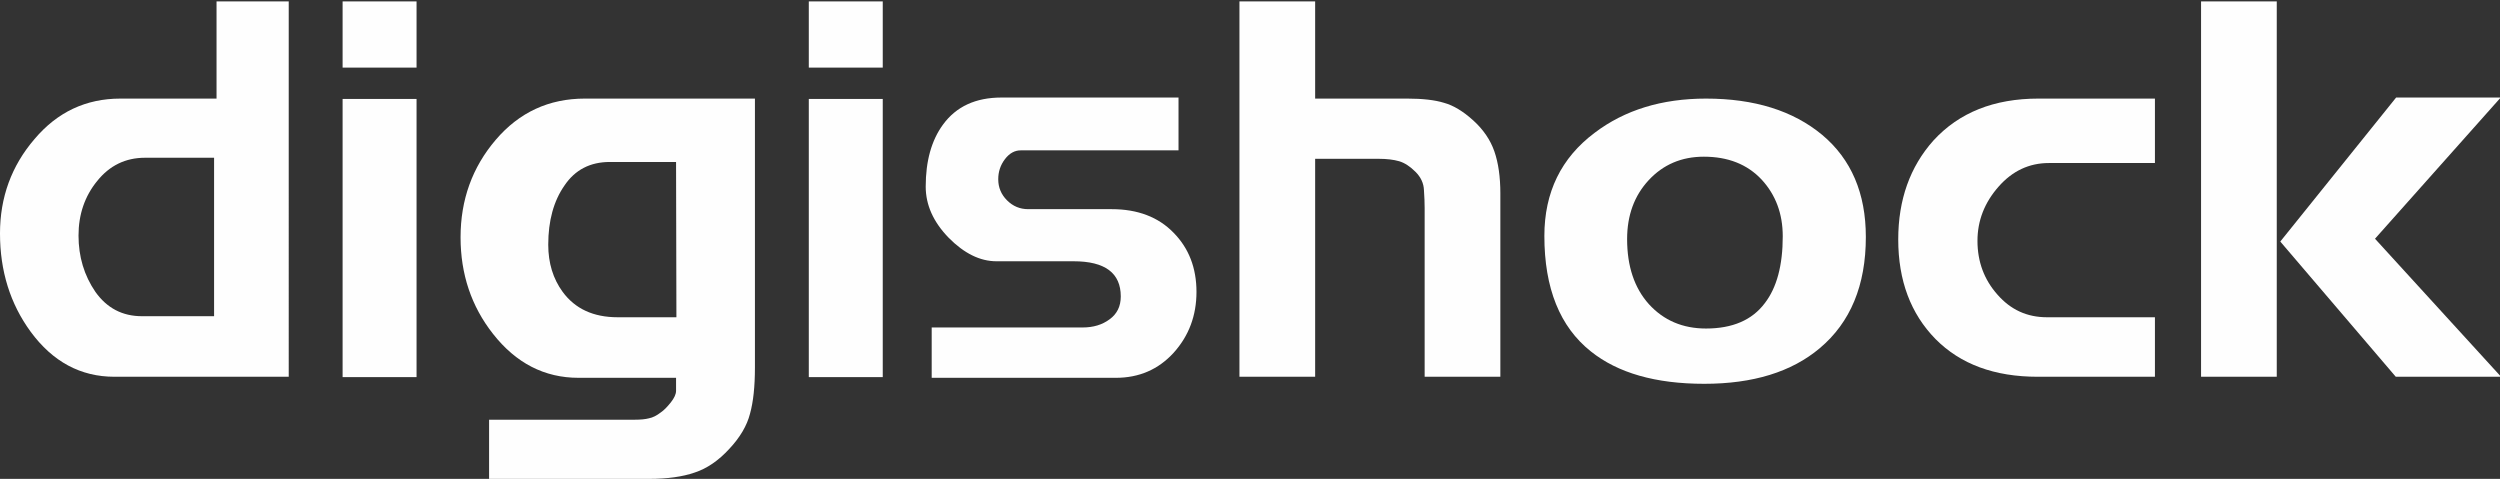 <svg version="1.2" xmlns="http://www.w3.org/2000/svg" viewBox="0 0 710 136" width="710" height="136"><rect x="0" y="0" width="710" height="136" fill="#333333" stroke="none"/><style>.a{fill:#fefefe}</style><path fill-rule="evenodd" class="a" d="m82 107h-49.5q-14.4 0-23.8-12.8-8.7-11.9-8.7-27.9 0-15.4 9.8-26.8 9.7-11.5 24.4-11.5h27.3v-27.6h20.5zm-21.2-17.2v-45h-19.6q-8.3 0-13.6 6.6-5.3 6.5-5.3 15.5 0 9 4.8 16 4.9 6.9 13.2 6.9z"/><path class="a" d="m118.3 19.2h-21v-18.8h21zm0 87.9h-21v-79h21z"/><path fill-rule="evenodd" class="a" d="m214.4 104.4q0 8.1-1.4 13.1-1.3 5.1-5.9 10-4.6 5-9.8 6.7-5.2 1.8-12.9 1.8h-45.5v-16.8c1.3 0 40.7 0 41.3 0q2.6 0 4.1-0.4 1.6-0.3 3.4-1.7 1.2-0.8 2.8-2.8 1.5-1.9 1.5-3.3v-3.7h-27.7q-14.5 0-24.3-12.5-9.2-11.7-9.2-27.4 0-16 10-27.7 10-11.7 25.3-11.7h48.3zm-22.3-14.3l-0.1-44.1h-18.8q-8.4 0-12.9 6.7-4.6 6.6-4.6 16.8 0 7.8 4.1 13.4 5.3 7.2 15.6 7.2z"/><path class="a" d="m250.7 19.2h-21v-18.8h21zm0 87.9h-21v-79h21z"/><path class="a" d="m339.8 82.9q0 10.1-6.5 17.3-6.5 7.1-16.4 7.1h-52.3v-14.3h42.9q4.5 0 7.6-2.3 3.2-2.3 3.2-6.5 0-10-13.4-10h-21.9q-7 0-13.6-6.7-6.5-6.7-6.5-14.5 0-10.9 4.9-17.6 5.6-7.7 16.6-7.7h50.3v15h-44.8q-2.6 0-4.5 2.5-1.9 2.5-1.9 5.7 0 3.5 2.5 6 2.5 2.5 6 2.5h23.7q11.1 0 17.6 6.7 6.5 6.6 6.5 16.8z"/><path class="a" d="m426.1 55v52h-21.5v-47.9q0-2.2-0.2-5.1-0.1-2.9-2.4-5.2-2.3-2.3-4.6-3-2.4-0.7-5.9-0.7h-18v61.9h-21.5v-106.6h21.5v27.6h26.2q6.5 0 10.4 1.2 4 1.1 8.3 5 4.3 3.9 6 8.8 1.7 4.9 1.7 12z"/><path fill-rule="evenodd" class="a" d="m529.9 67.3q0 20.6-13.1 31.6-12 10.1-32.8 10.1-20.7 0-32.2-9.2-13.2-10.5-13.2-32.8 0-18.6 14.3-29.3 12.8-9.7 31.6-9.7 20.6 0 33 10.3 12.4 10.4 12.4 29zm-23.6-0.2q0-9.6-6-16.1-6.1-6.5-16.4-6.5-9.5 0-15.7 6.7-6.1 6.6-6.1 16.7 0 11.6 6.2 18.5 6.3 6.9 16.2 6.9 11.3 0 16.7-7.2 5.1-6.6 5.1-19z"/><path class="a" d="m612 107h-33.3q-18.4 0-29-10.7-10.6-10.8-10.6-28.3 0-16.9 10-28.1 10.9-11.9 29.8-11.9h33.1v18.3h-30.1q-8.4 0-14.3 6.7-6 6.8-6 15.4 0 8.9 5.7 15.3 5.6 6.4 14 6.4h30.7z"/><path class="a" d="m646.6 107h-21.5v-106.6h21.5zm63.7 0h-29.9l-32.8-38.4 32.9-40.9h29.7l-35.7 40.1z"/></svg>
